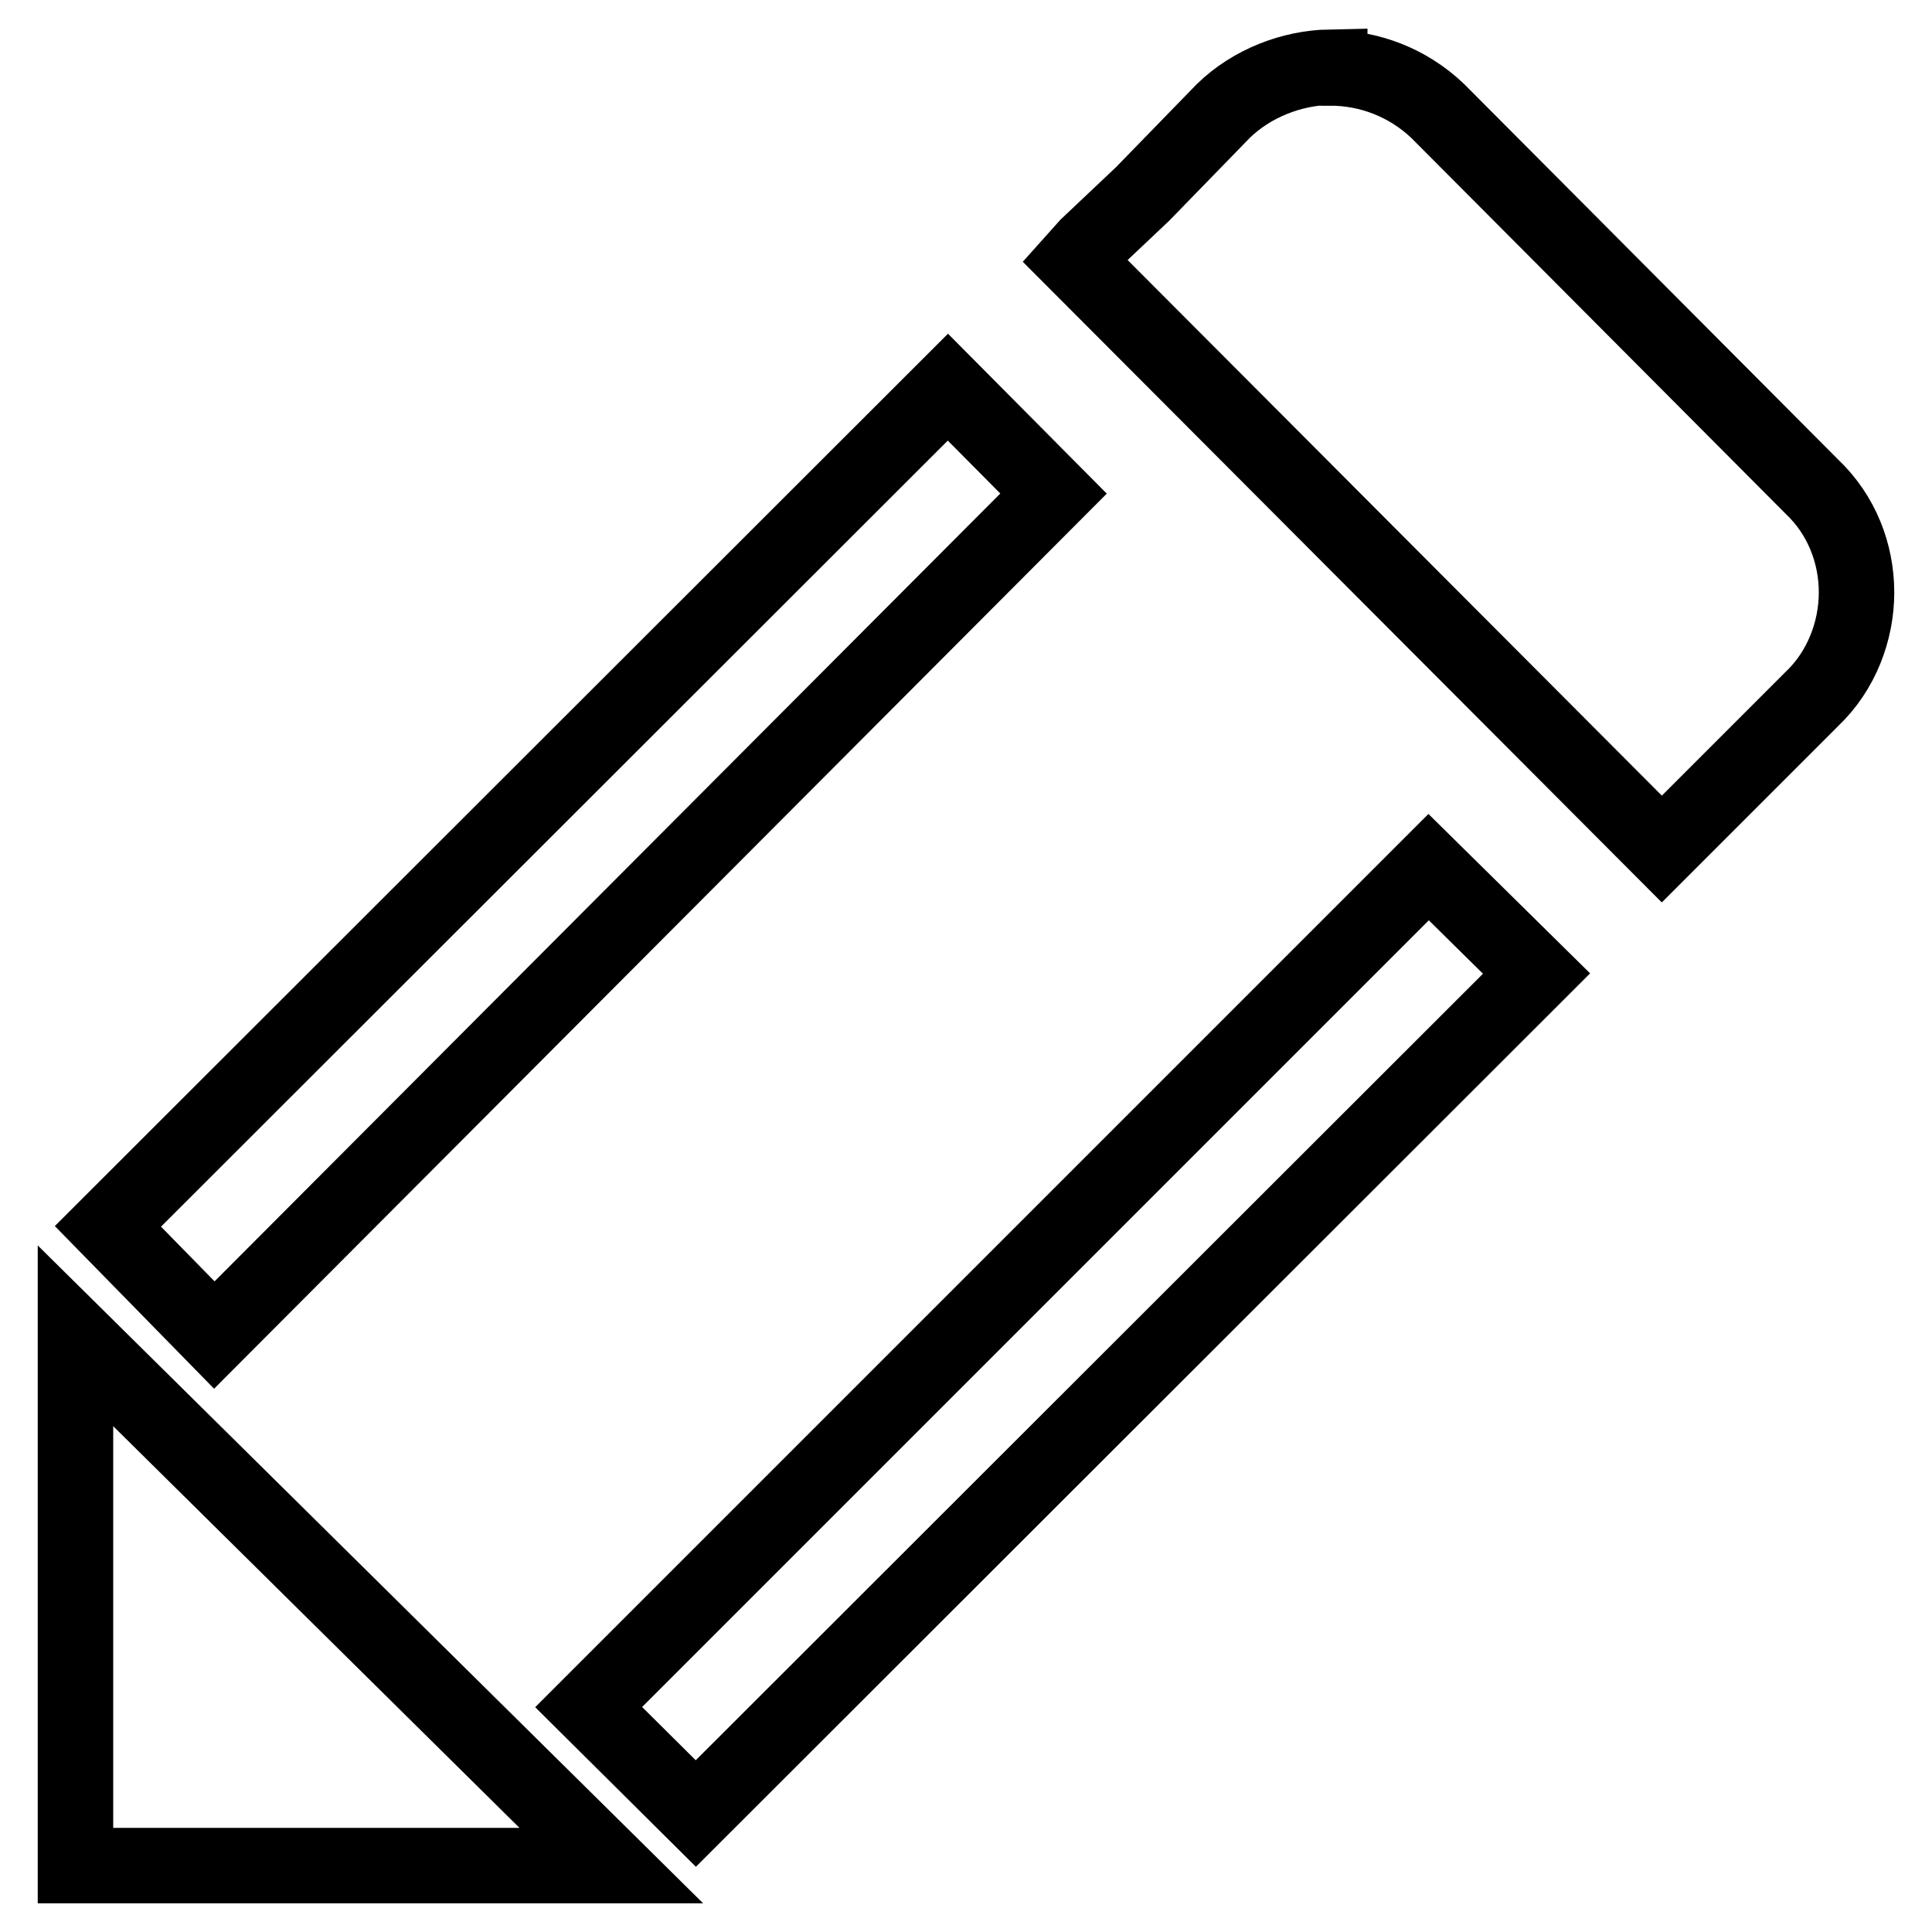 <?xml version="1.0" encoding="utf-8"?>
<!-- Svg Vector Icons : http://www.onlinewebfonts.com/icon -->
<!DOCTYPE svg PUBLIC "-//W3C//DTD SVG 1.1//EN" "http://www.w3.org/Graphics/SVG/1.1/DTD/svg11.dtd">
<svg version="1.1" xmlns="http://www.w3.org/2000/svg" xmlns:xlink="http://www.w3.org/1999/xlink" x="0px" y="0px" viewBox="0 0 256 256" enable-background="new 0 0 256 256" xml:space="preserve">
<g> <path stroke-width="10" fill-opacity="0" stroke="#000000"  d="M125.6,51.3l14,14.1L28.4,176.9l-14.1-14.4L125.6,51.3L125.6,51.3z M10,247.2V177l71,70.2H10z M92.2,240.3 L78,226.2l111.3-111.3l14.3,14.1L92.2,240.3L92.2,240.3z M246,78.5c0,5.1-2,10.4-5.9,14.1l-10.8,10.8l-9.1,9.1l-77.8-78l1.7-1.9 l7.3-6.9l10.7-11c3.8-3.7,9.1-5.7,14.1-5.8v0.1c5.2,0,10.3,1.9,14.3,5.7l49.6,49.8C244,68.2,246,73.3,246,78.5L246,78.5z"/></g>
</svg>